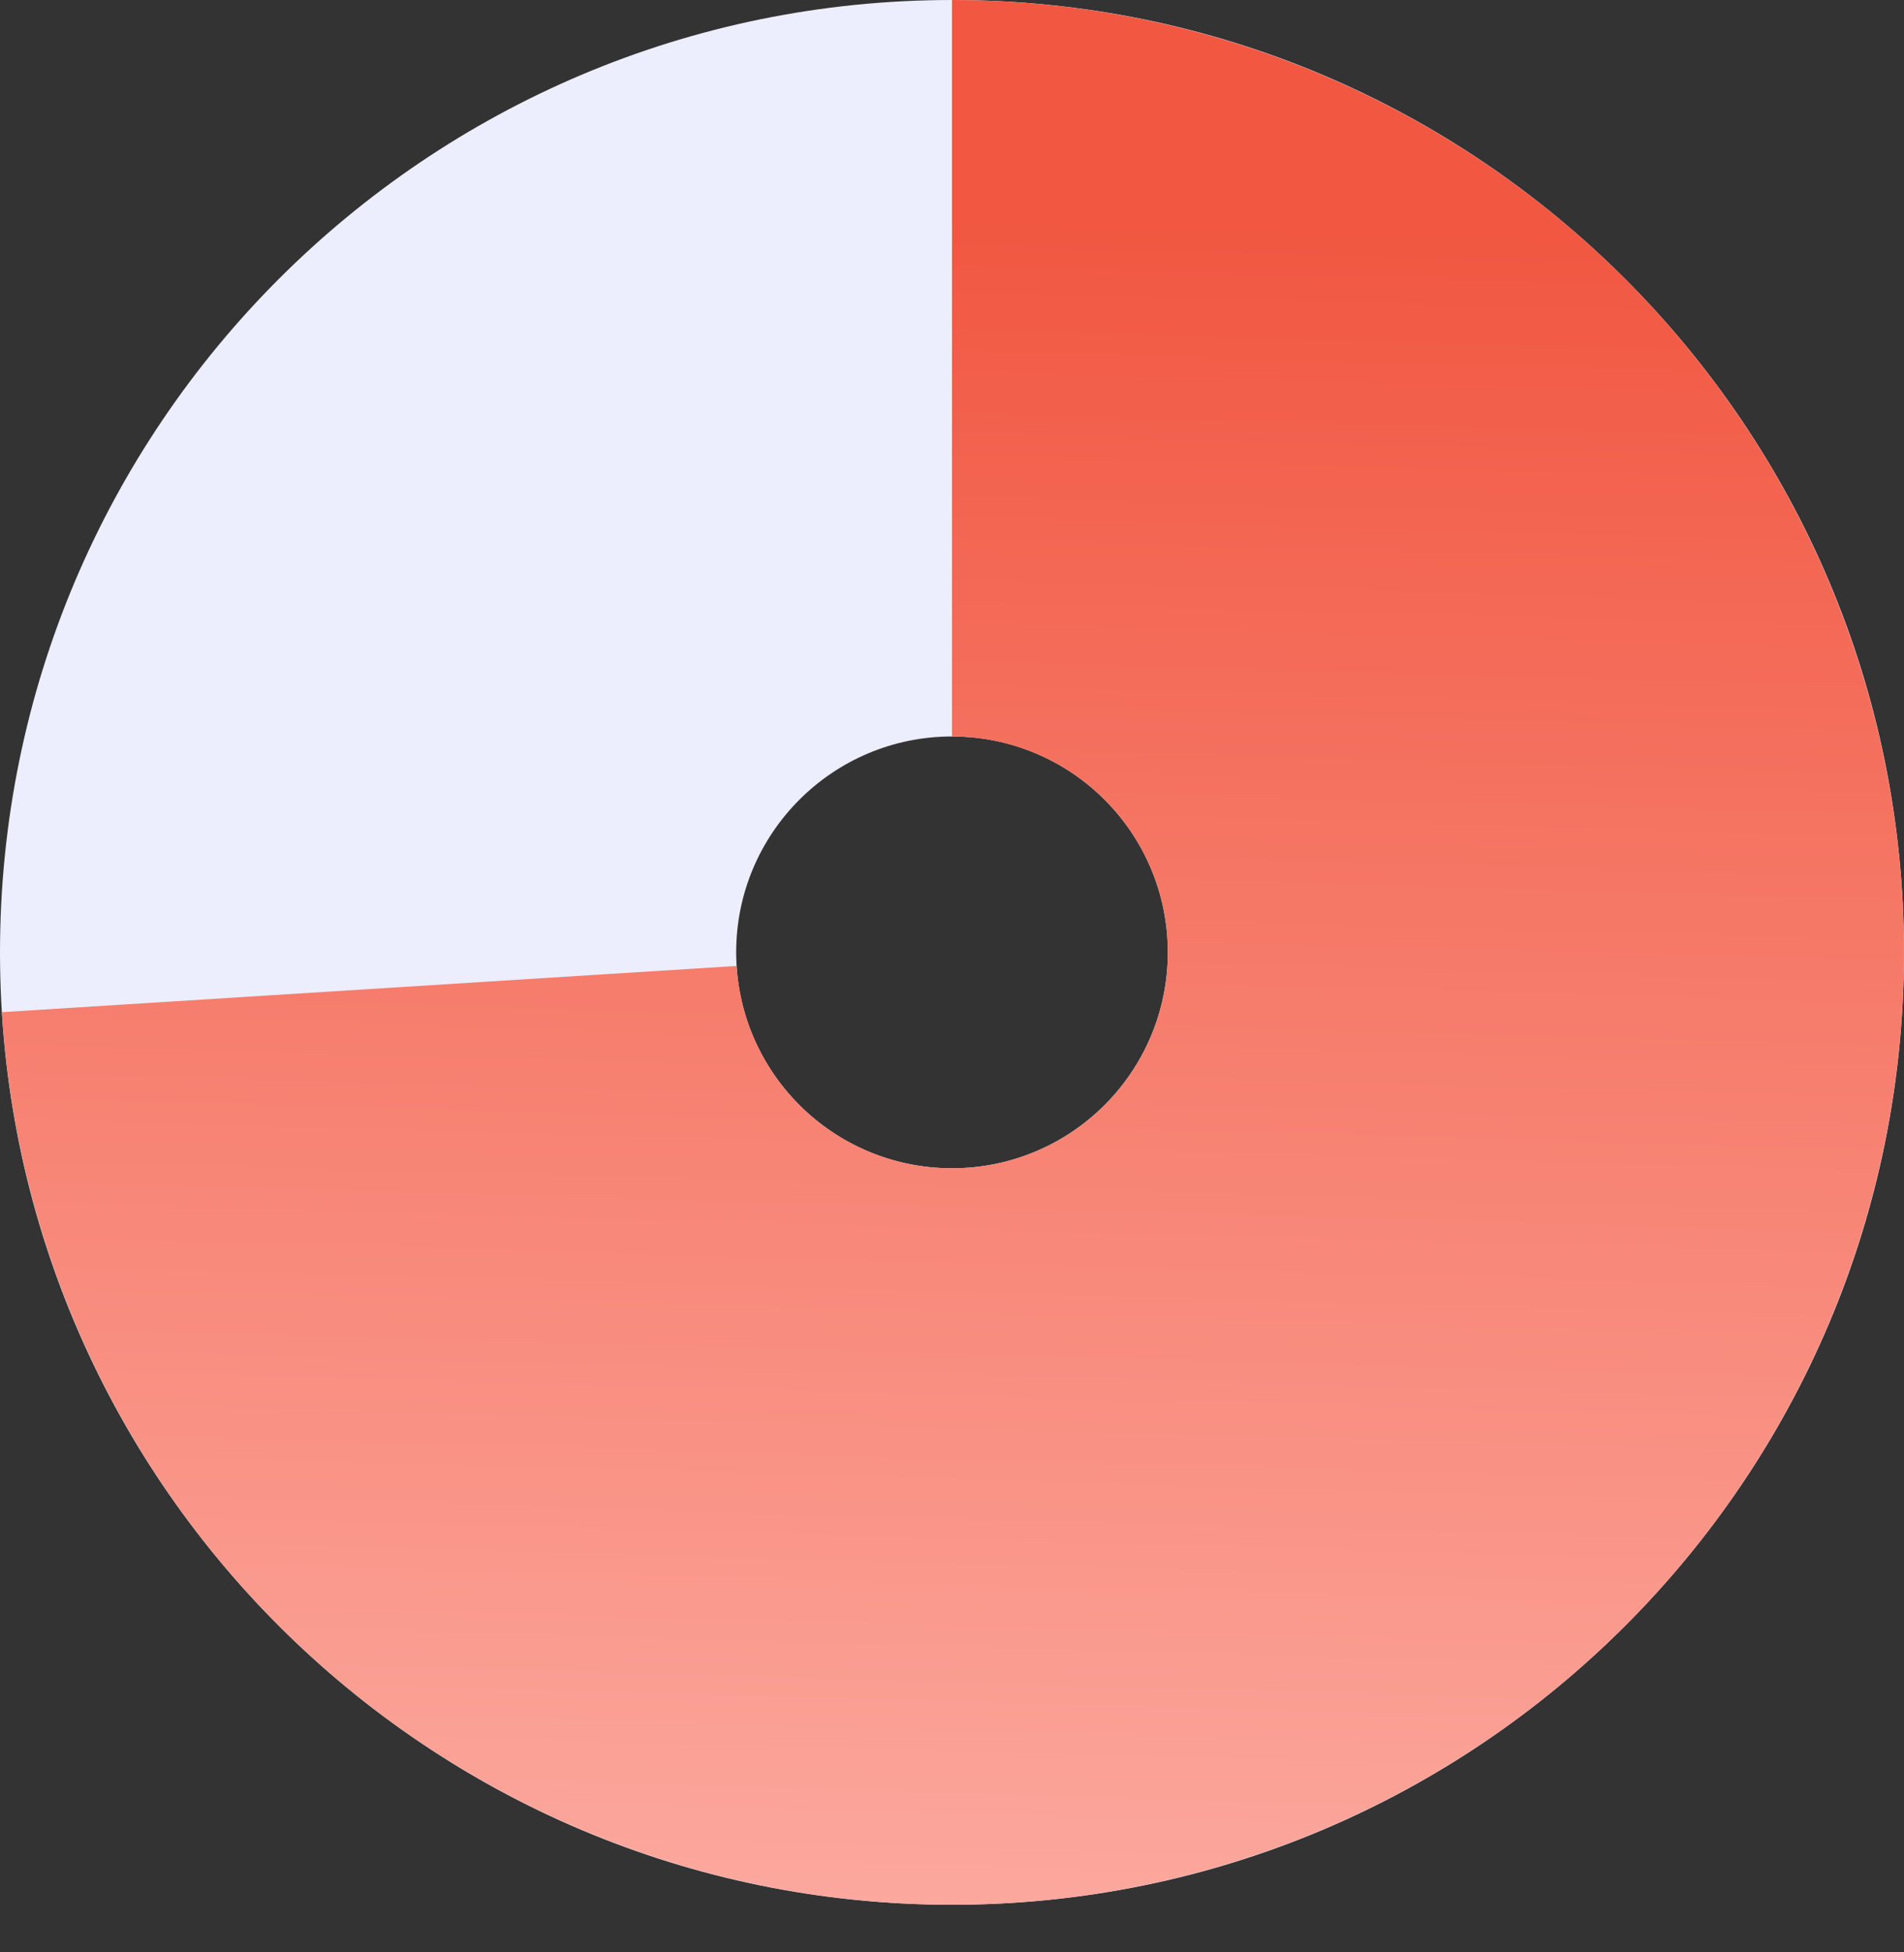 <svg width="40" height="41" viewBox="0 0 40 41" fill="none" xmlns="http://www.w3.org/2000/svg"><rect x="0" y="0" width="40" height="41" fill="#333333" stroke="none"/><path d="M20 -8.74228e-07C31.046 -1.35705e-06 40 8.954 40 20C40 31.046 31.046 40 20 40C8.954 40 -3.91405e-07 31.046 -8.74228e-07 20C-1.35705e-06 8.954 8.954 -3.91405e-07 20 -8.74228e-07ZM20 24.534C22.504 24.534 24.534 22.504 24.534 20C24.534 17.496 22.504 15.466 20 15.466C17.496 15.466 15.466 17.496 15.466 20C15.466 22.504 17.496 24.534 20 24.534Z" fill="#ECEDFD"/><path d="M20 -8.74228e-07C23.902 -1.0448e-06 27.719 1.141 30.98 3.284C34.242 5.426 36.805 8.476 38.355 12.057C39.905 15.638 40.373 19.595 39.702 23.439C39.031 27.283 37.251 30.846 34.579 33.691C31.908 36.535 28.463 38.536 24.669 39.447C20.875 40.358 16.897 40.139 13.225 38.818C9.554 37.496 6.349 35.129 4.006 32.008C1.663 28.888 0.284 25.15 0.039 21.256L15.475 20.285C15.53 21.168 15.843 22.015 16.374 22.722C16.905 23.43 17.632 23.966 18.464 24.266C19.297 24.566 20.198 24.615 21.058 24.409C21.919 24.202 22.7 23.749 23.305 23.104C23.911 22.459 24.314 21.651 24.467 20.779C24.619 19.908 24.512 19.011 24.161 18.199C23.81 17.387 23.229 16.696 22.489 16.21C21.75 15.725 20.885 15.466 20 15.466L20 -8.74228e-07Z" fill="url(#paint0_linear_1238_701)"/><defs><linearGradient id="paint0_linear_1238_701" x1="20.5" y1="4.5" x2="19.5" y2="40.5" gradientUnits="userSpaceOnUse"><stop stop-color="#F15741"/><stop offset="1" stop-color="#FCA99F"/></linearGradient></defs></svg>
